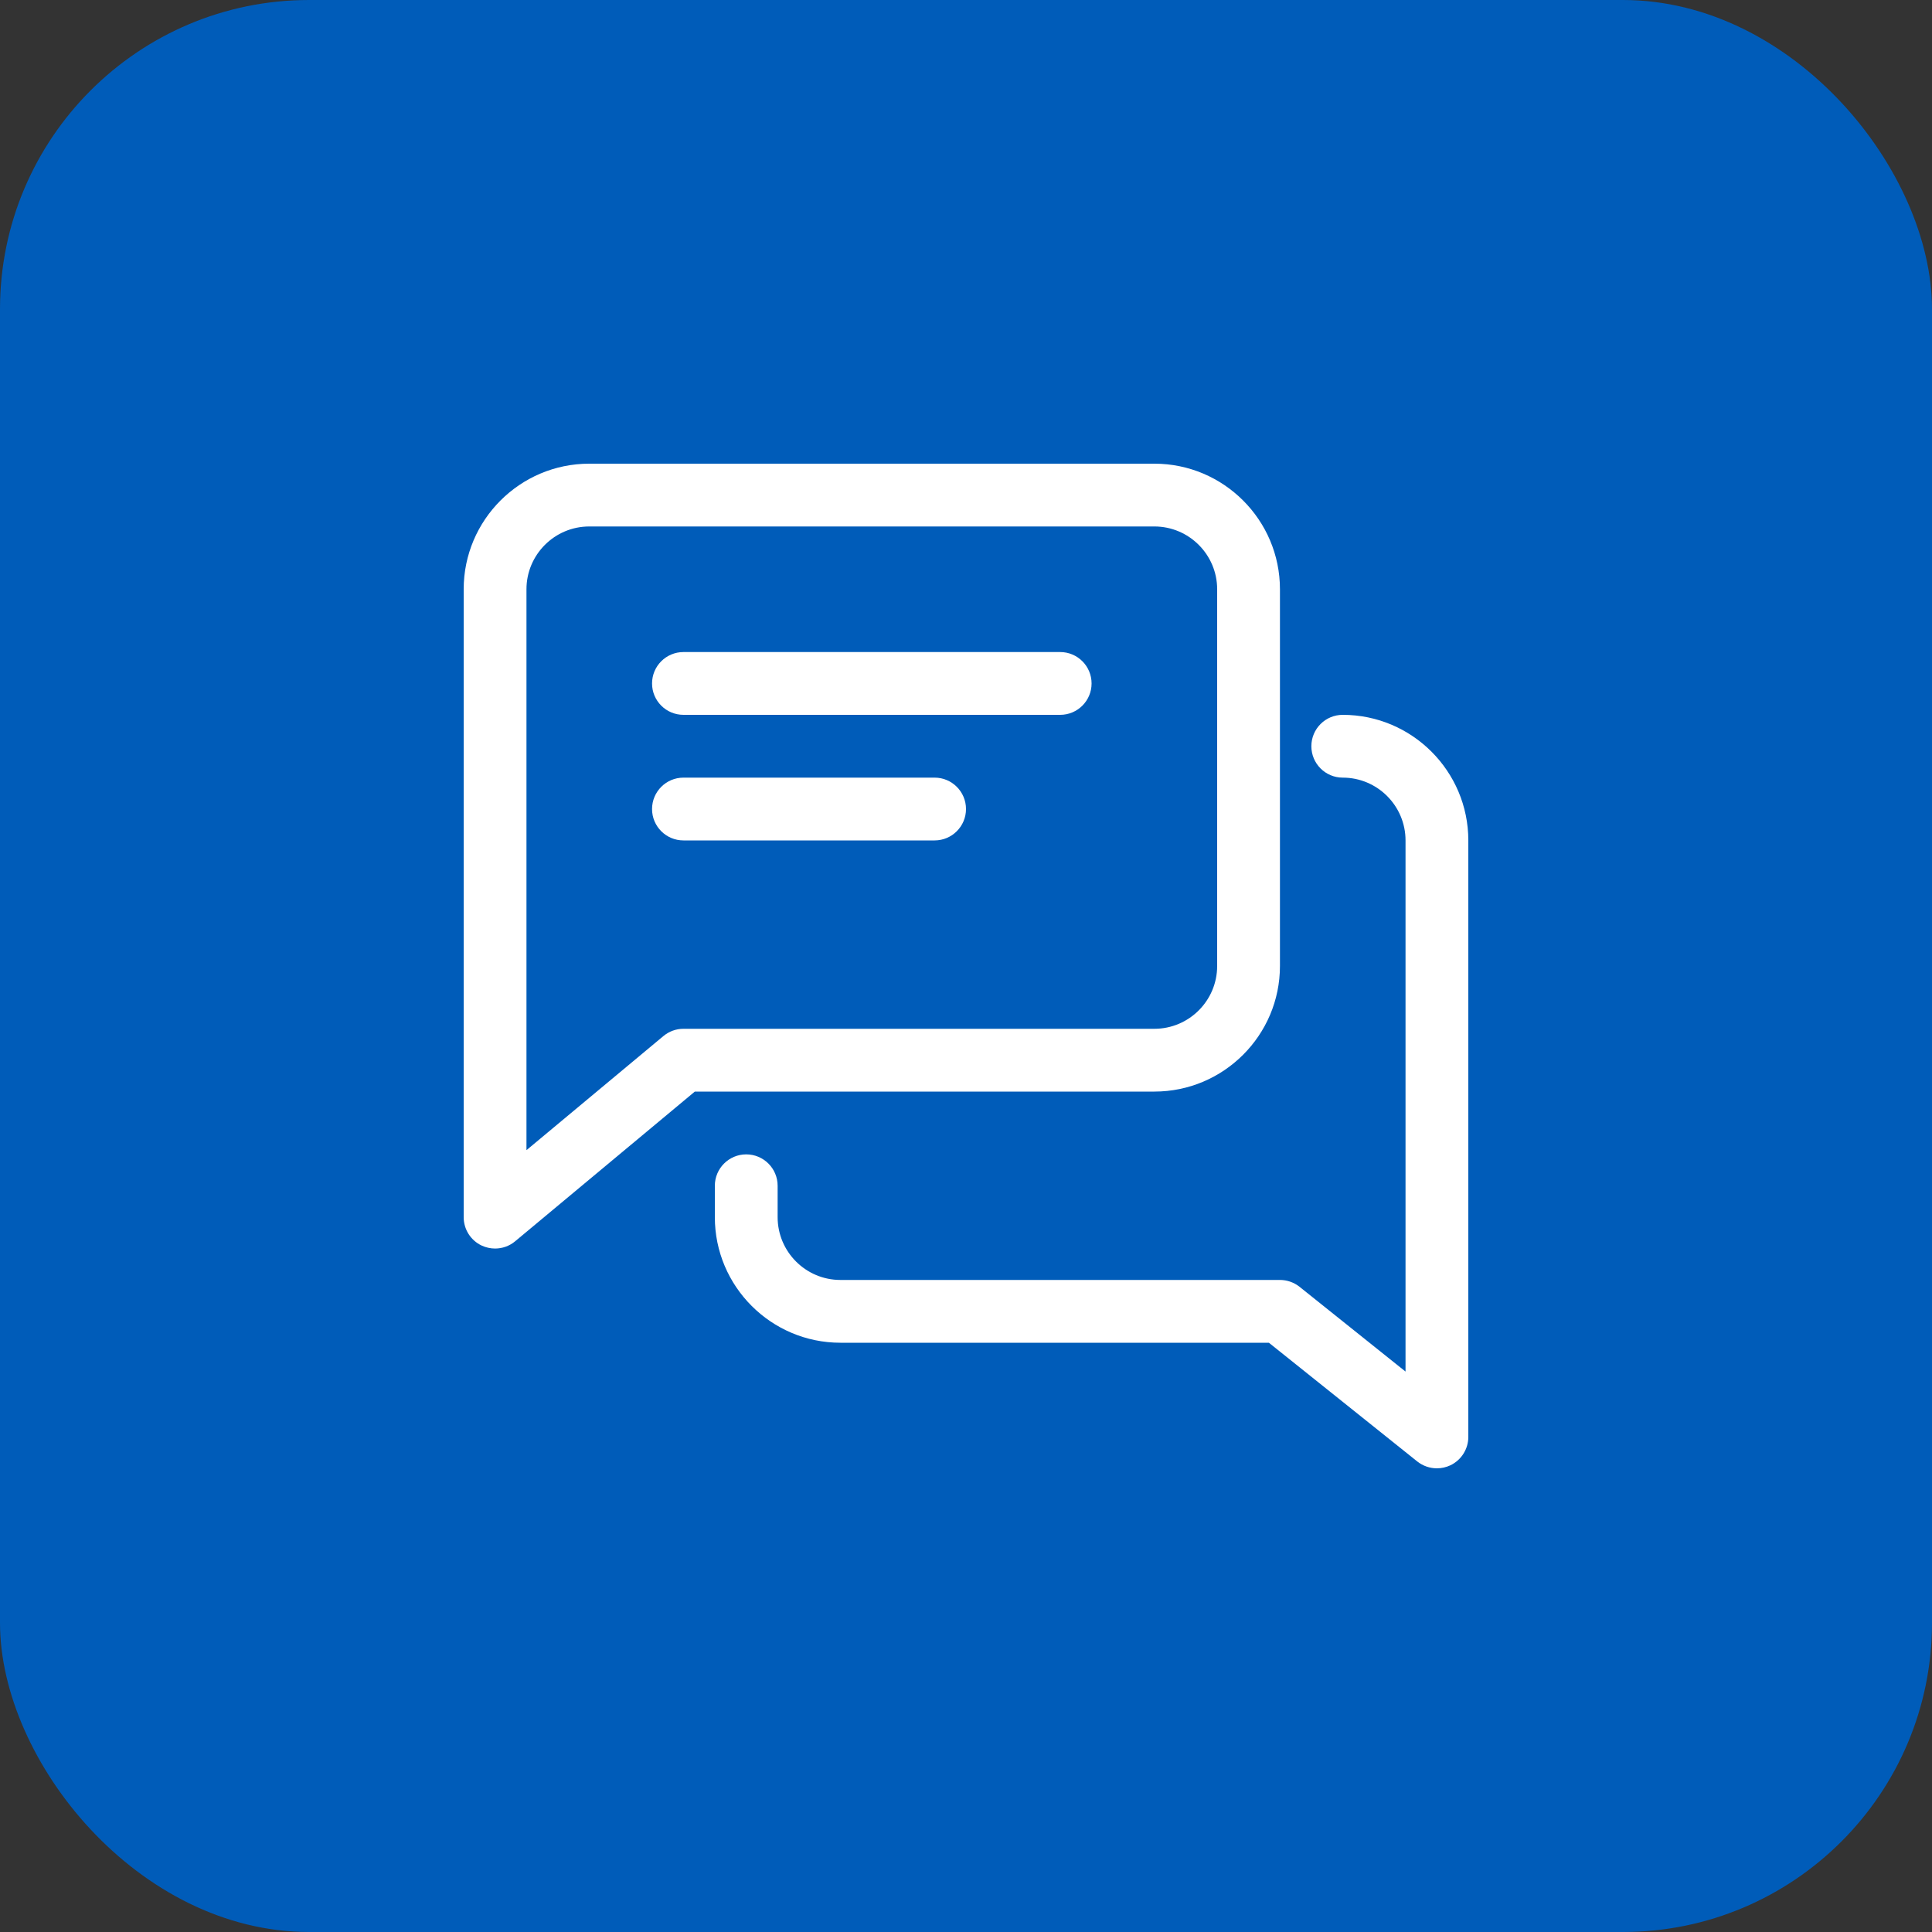 <svg xmlns="http://www.w3.org/2000/svg" width="50" height="50" viewBox="0 0 50 50" fill="none"><rect x="0" y="0" width="50" height="50" fill="#333333" stroke="none"/><rect width="50" height="50" rx="8" fill="#005CB9"></rect><path d="M27.438 16.875H17.688C17.239 16.875 16.875 17.239 16.875 17.688C16.875 18.136 17.239 18.5 17.688 18.5H27.438C27.886 18.5 28.25 18.136 28.25 17.688C28.25 17.239 27.886 16.875 27.438 16.875Z" fill="white"></path><path d="M24.188 20.125H17.688C17.239 20.125 16.875 20.489 16.875 20.938C16.875 21.386 17.239 21.75 17.688 21.75H24.188C24.636 21.75 25 21.386 25 20.938C25 20.489 24.636 20.125 24.188 20.125Z" fill="white"></path><path d="M29.875 12H15.25C13.458 12 12 13.458 12 15.25V31.5C12 31.815 12.182 32.103 12.468 32.236C12.577 32.286 12.695 32.312 12.812 32.312C12.999 32.312 13.185 32.248 13.332 32.124L17.982 28.25H29.875C31.667 28.25 33.125 26.792 33.125 25V15.25C33.125 13.458 31.667 12 29.875 12ZM31.5 25C31.5 25.895 30.772 26.625 29.875 26.625H17.688C17.497 26.625 17.314 26.692 17.168 26.814L13.625 29.766V15.25C13.625 14.355 14.353 13.625 15.25 13.625H29.875C30.772 13.625 31.5 14.355 31.5 15.25V25Z" fill="white"></path><path d="M34.75 18.5C34.301 18.5 33.938 18.864 33.938 19.312C33.938 19.761 34.301 20.125 34.75 20.125C35.647 20.125 36.375 20.855 36.375 21.75V35.496L33.632 33.302C33.489 33.188 33.309 33.125 33.125 33.125H21.75C20.853 33.125 20.125 32.395 20.125 31.5V30.688C20.125 30.239 19.761 29.875 19.312 29.875C18.864 29.875 18.5 30.239 18.5 30.688V31.5C18.5 33.292 19.958 34.75 21.75 34.75H32.839L36.679 37.823C36.827 37.94 37.007 38 37.188 38C37.306 38 37.426 37.974 37.54 37.92C37.821 37.784 38 37.499 38 37.188V21.75C38 19.958 36.542 18.5 34.75 18.5Z" fill="white"></path></svg>